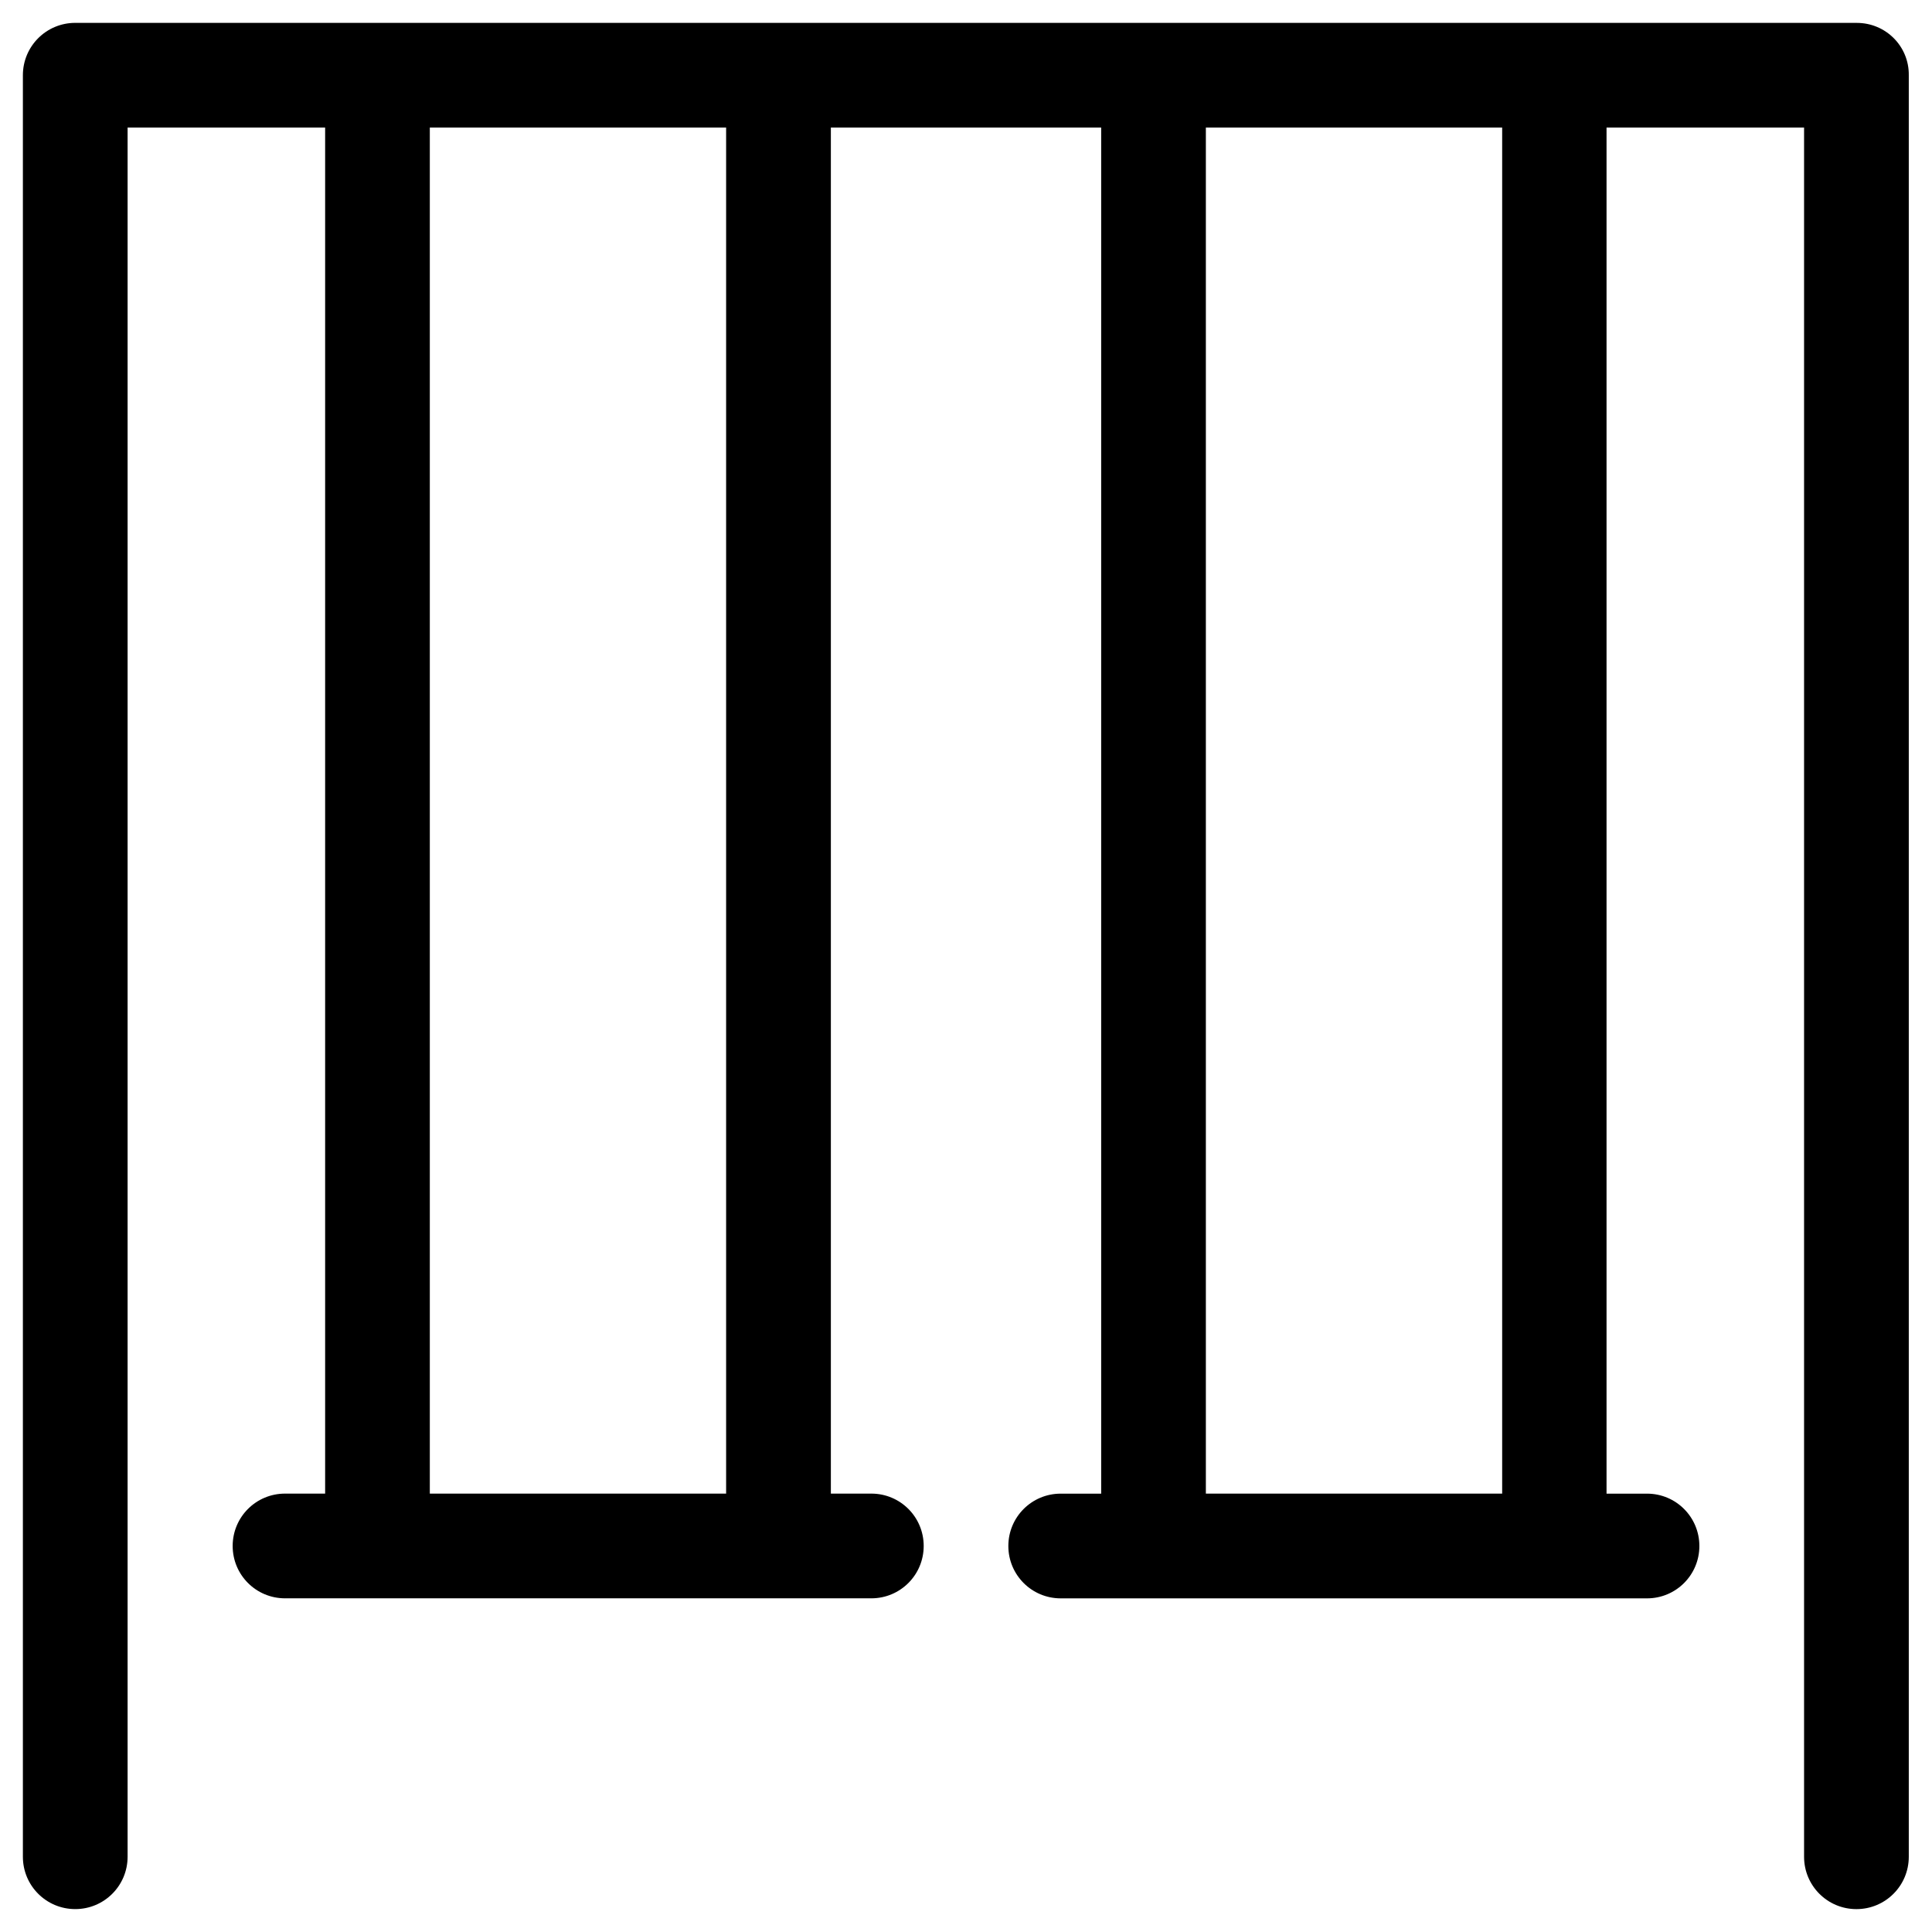 <?xml version="1.0" encoding="UTF-8"?>
<!-- Uploaded to: ICON Repo, www.svgrepo.com, Generator: ICON Repo Mixer Tools -->
<svg fill="#000000" width="800px" height="800px" version="1.1" viewBox="144 144 512 512" xmlns="http://www.w3.org/2000/svg">
 <path d="m636.06 150.06h-472.12c-7.676 0-13.875 6.199-13.875 13.875v472.12c0 7.676 6.199 13.875 13.875 13.875s13.875-6.199 13.875-13.875v-458.25h52.348v362.02l-10.629-0.004c-7.676 0-13.875 6.199-13.875 13.875s6.199 13.875 13.875 13.875h155.38c7.676 0 13.875-6.199 13.875-13.875s-6.199-13.875-13.875-13.875h-10.727v-362.01h71.637v362.02h-10.727c-7.676 0-13.875 6.199-13.875 13.875s6.199 13.875 13.875 13.875h155.38c7.676 0 13.875-6.199 13.875-13.875s-6.199-13.875-13.875-13.875h-10.727v-362.02h52.348v458.25c0 7.676 6.199 13.875 13.875 13.875 7.676 0 13.875-6.199 13.875-13.875v-472.12c0.098-7.676-6.102-13.875-13.773-13.875zm-299.63 389.76h-78.523v-362.01h78.523zm205.66 0h-78.523v-362.01h78.523z"/>
</svg>